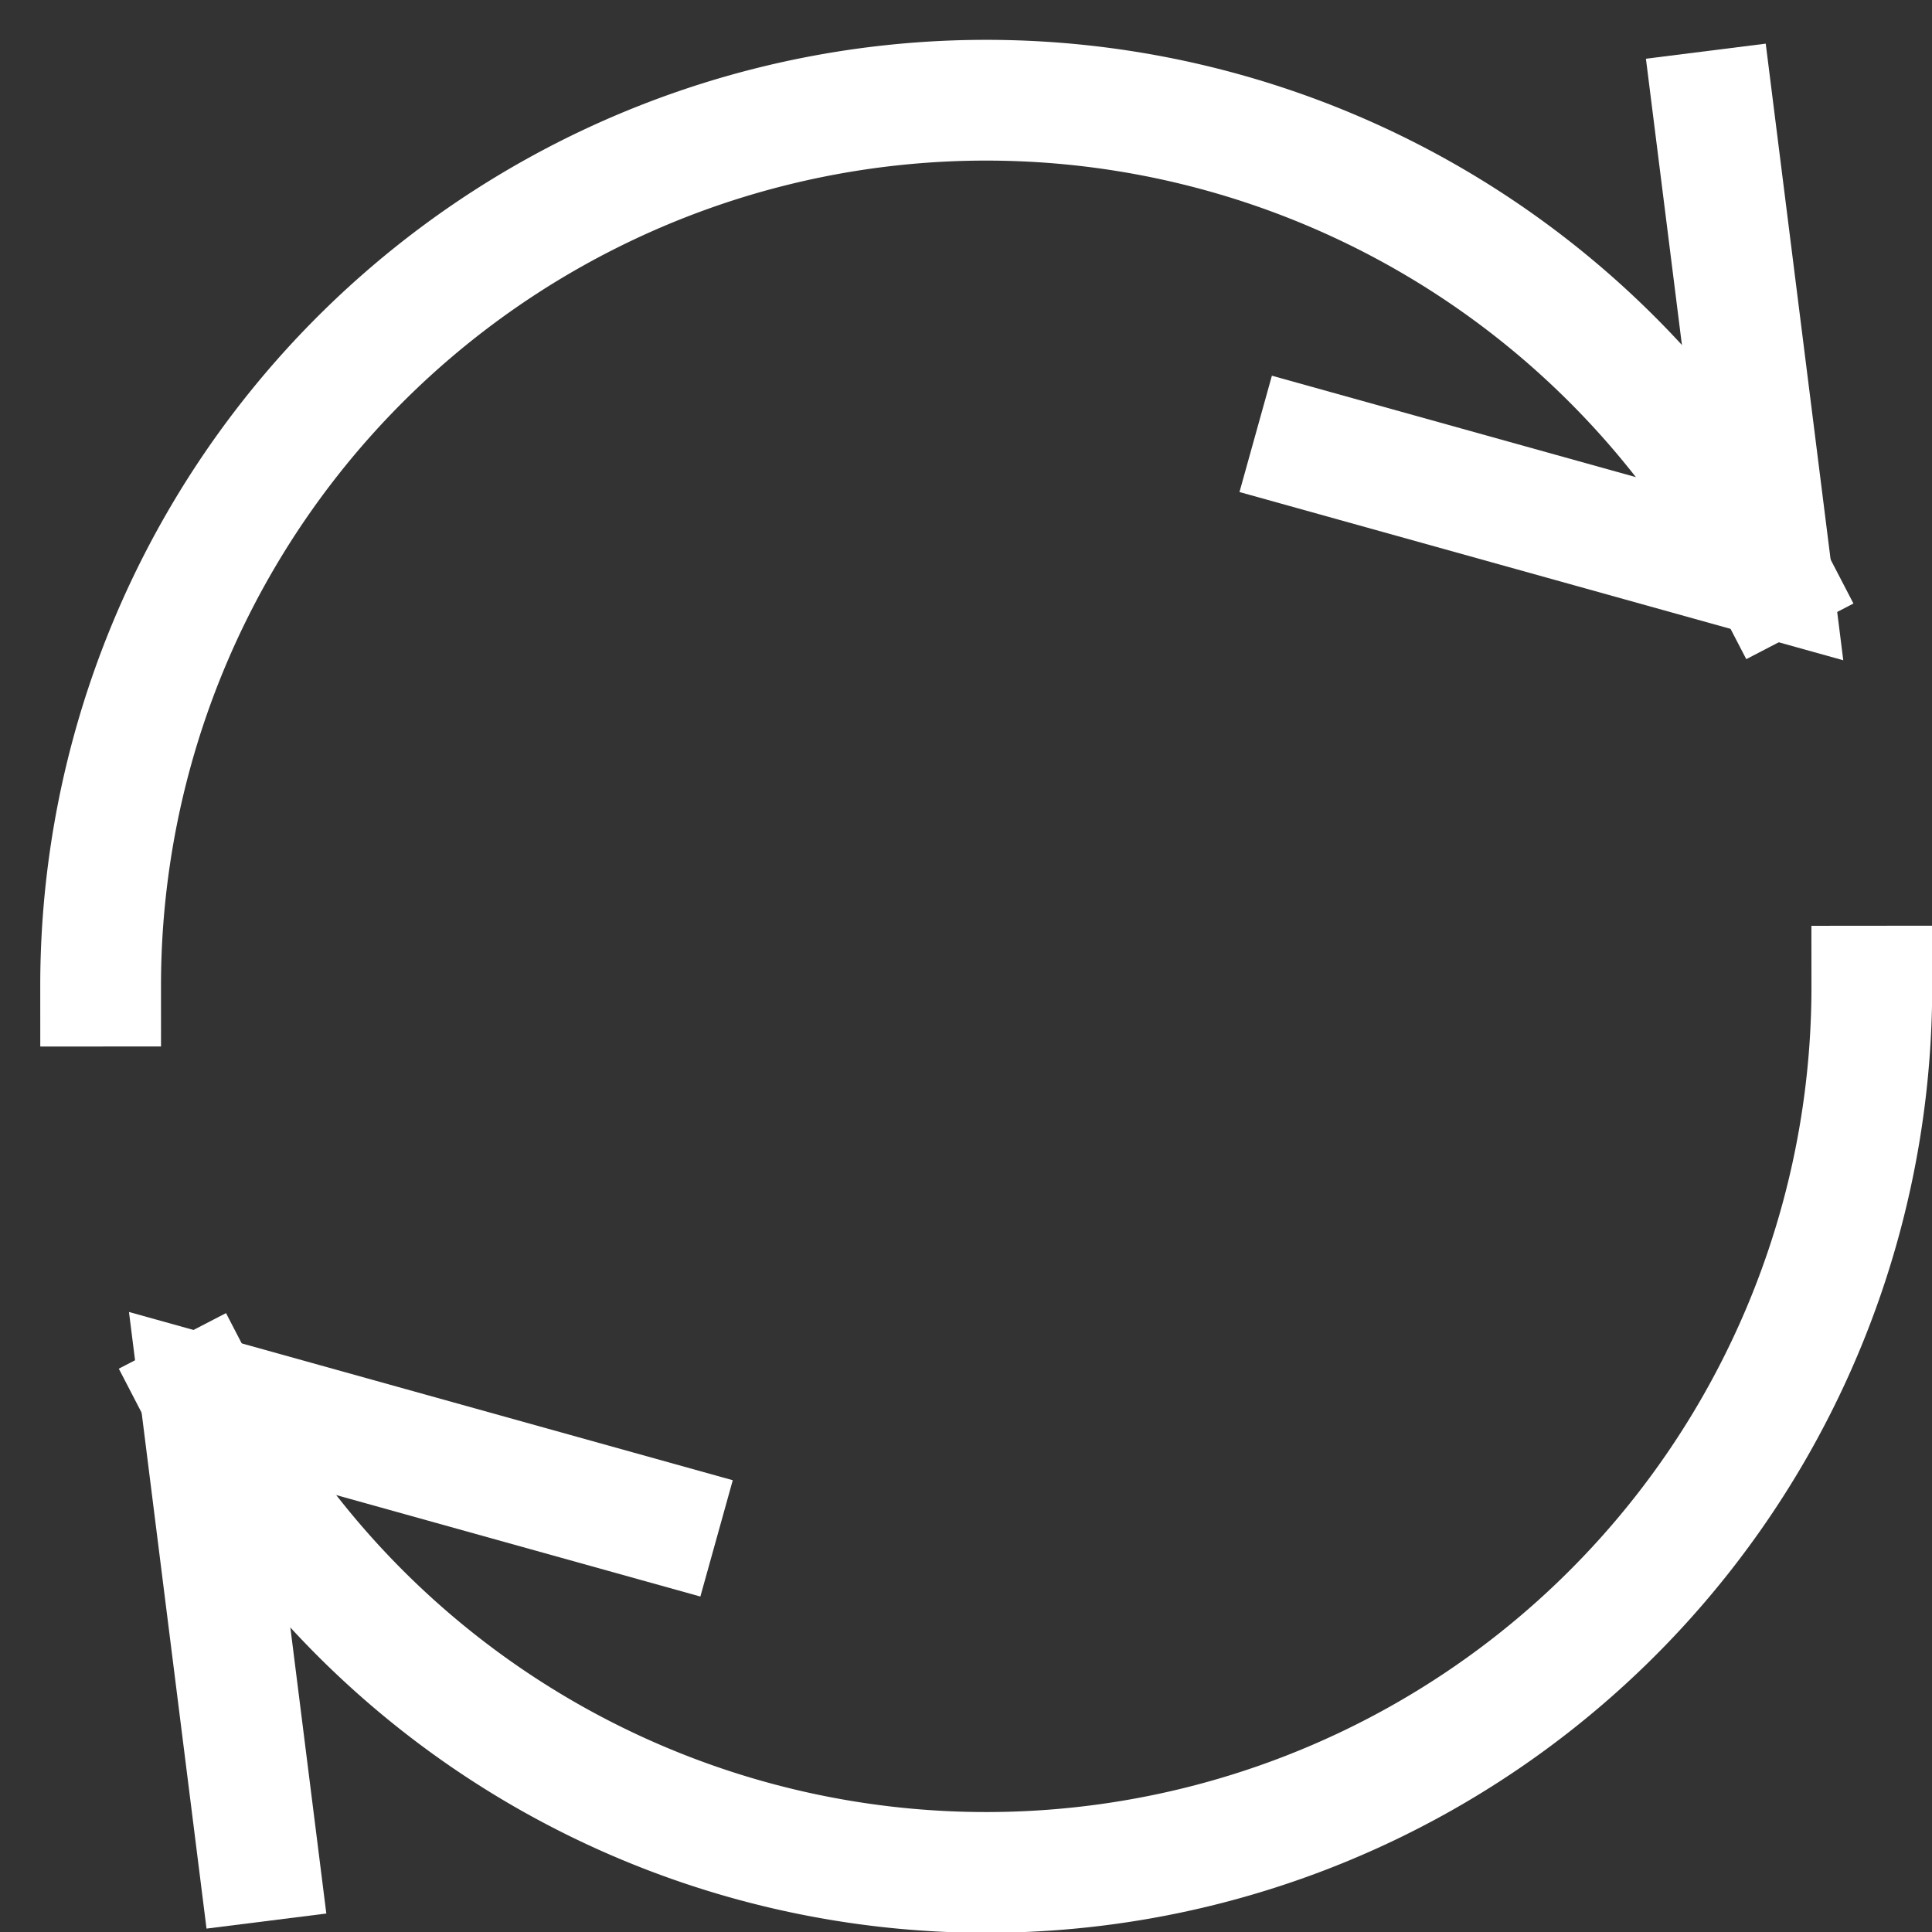 <svg xmlns="http://www.w3.org/2000/svg" viewBox="0 0 48 48"><rect x="0" y="0" width="48" height="48" fill="#333333" stroke="none"/><title>reload</title><g stroke-linecap="square" stroke-width="3" stroke-miterlimit="10" fill="none" stroke="#ffffff" stroke-linejoin="miter" class="nc-icon-wrapper" transform="translate(0.5 0.5)"><polyline points="42.068 2.26 43.526 13.854 32.142 10.682"></polyline><path data-cap="butt" d="M43.526,13.854A22,22,0,0,0,2,24" stroke-linecap="butt"></path><polyline points="5.932 45.74 4.474 34.146 15.858 37.318" stroke="#ffffff"></polyline><path data-cap="butt" d="M4.474,34.146A22,22,0,0,0,46.005,24" stroke-linecap="butt" stroke="#ffffff"></path></g></svg>